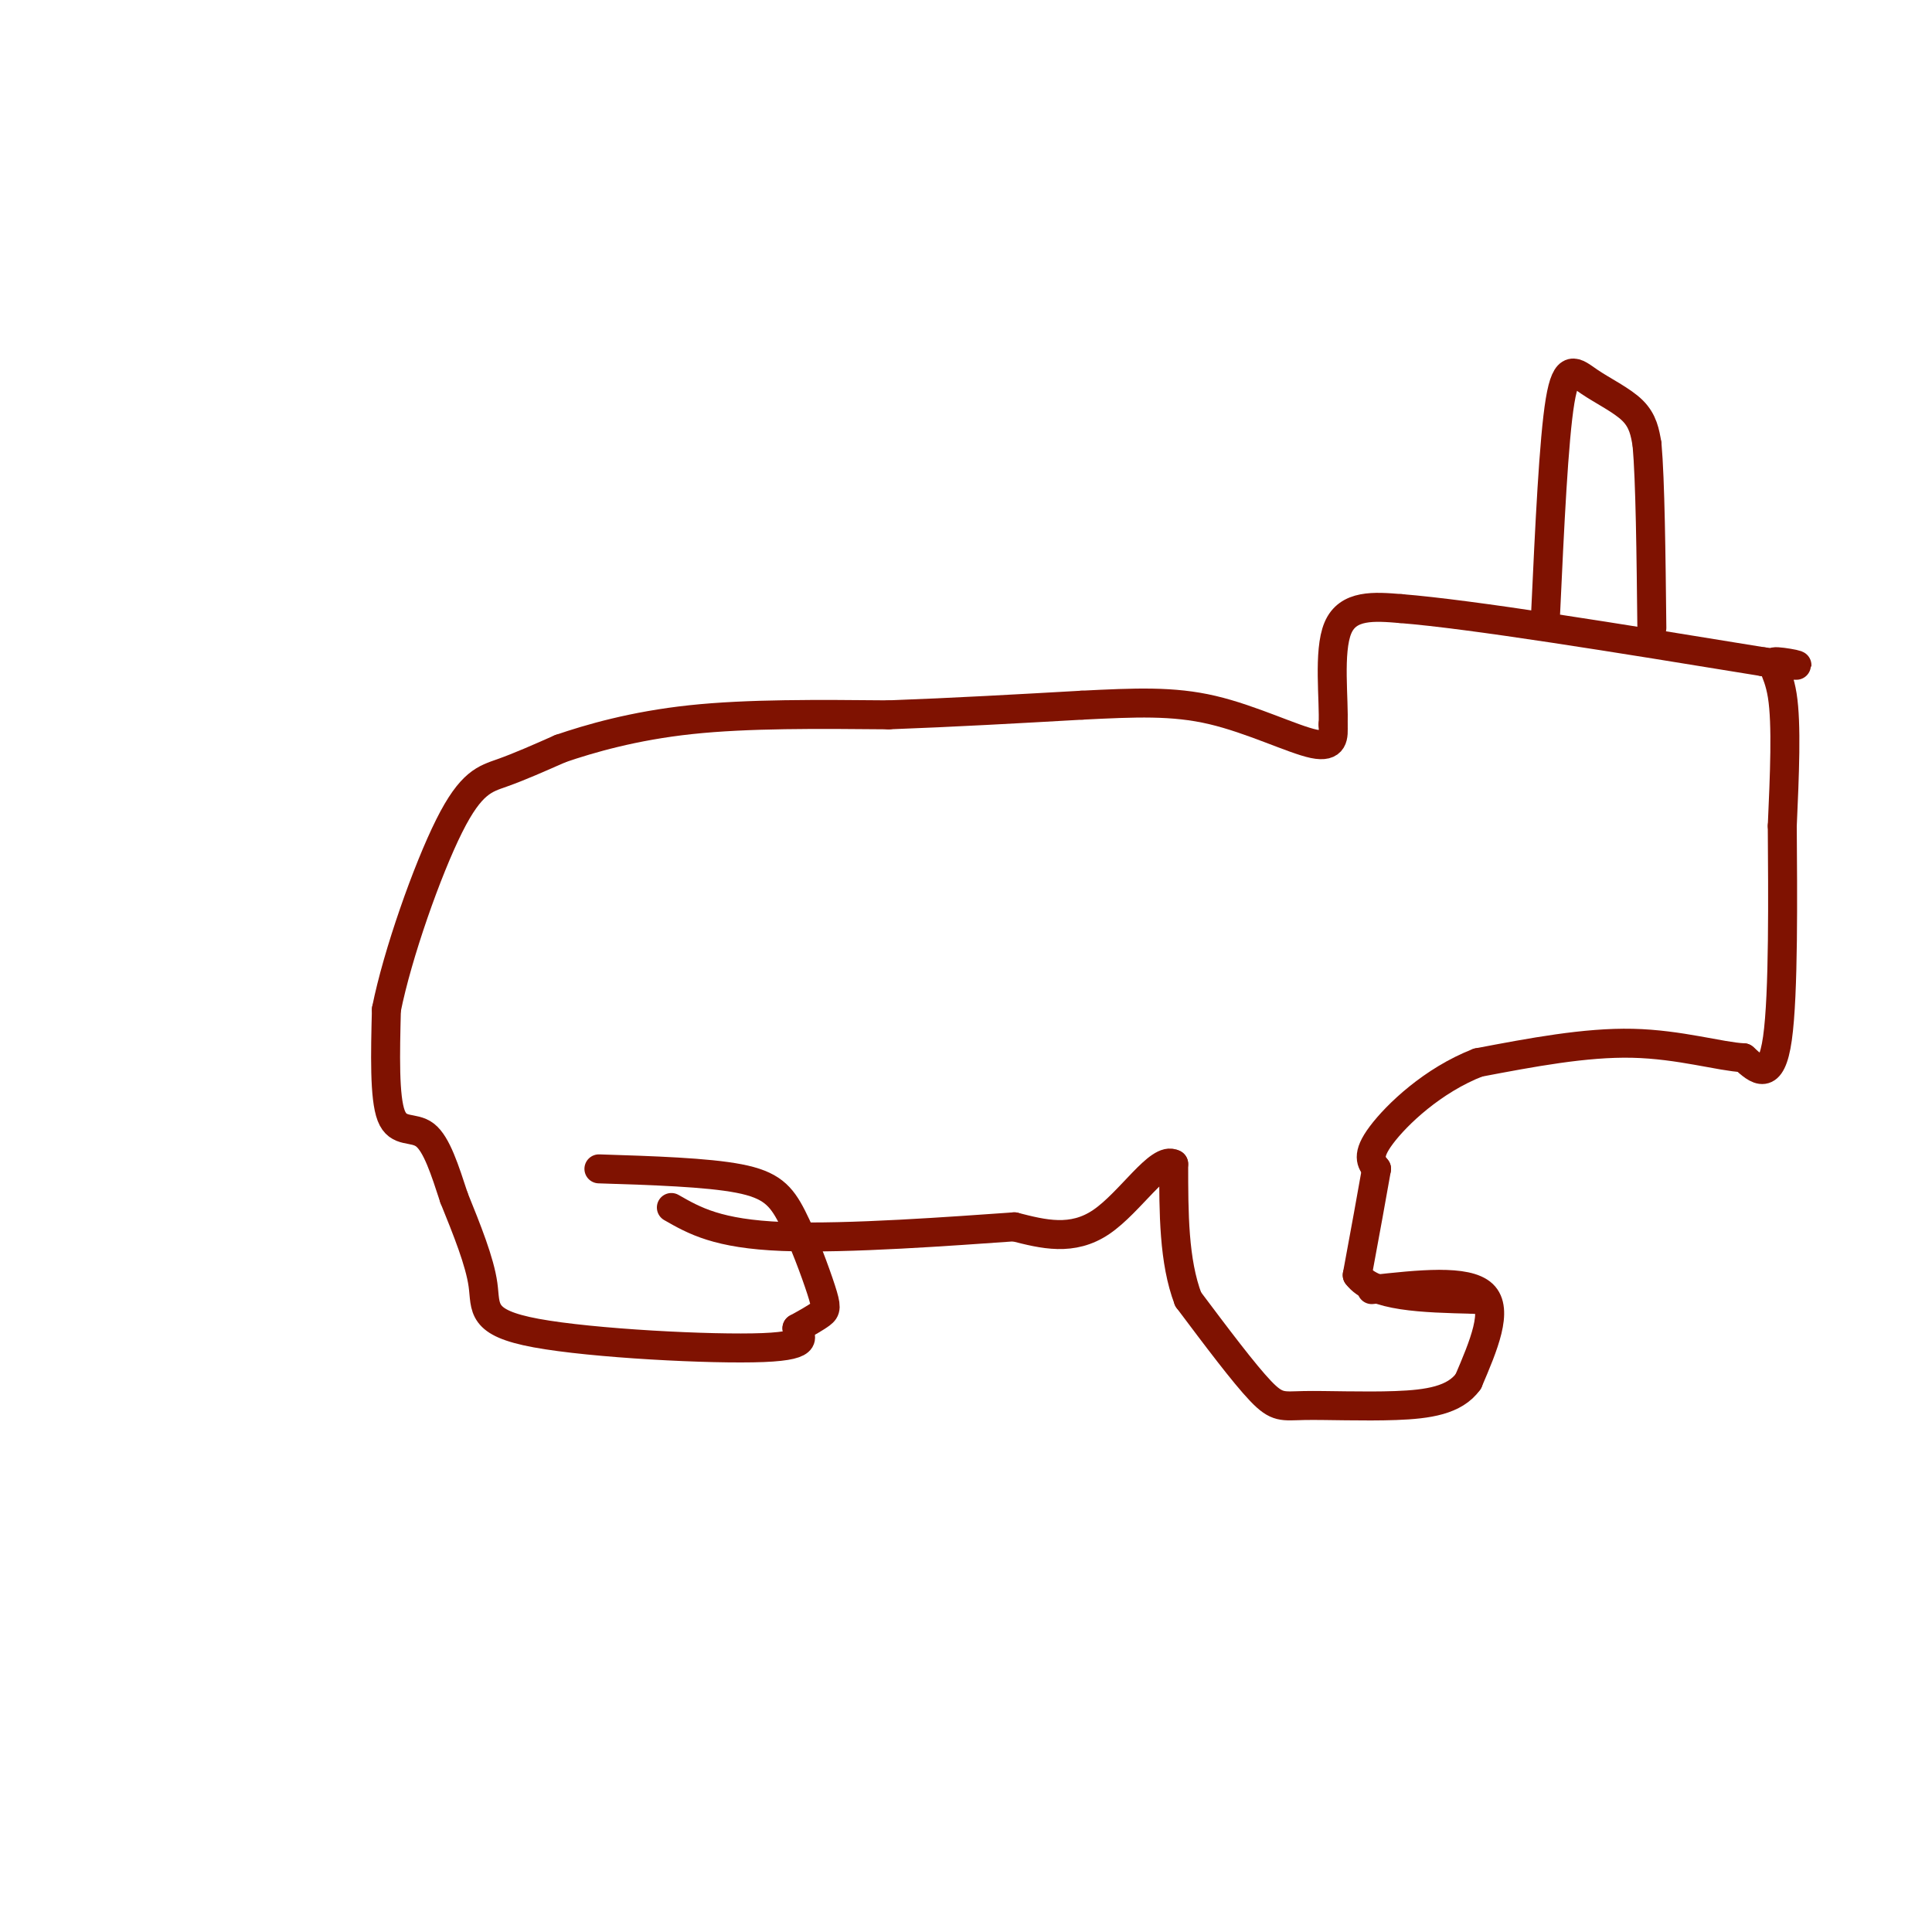 <svg viewBox='0 0 400 400' version='1.1' xmlns='http://www.w3.org/2000/svg' xmlns:xlink='http://www.w3.org/1999/xlink'><g fill='none' stroke='rgb(127,18,1)' stroke-width='6' stroke-linecap='round' stroke-linejoin='round'><path d='M124,242c11.185,0.359 22.370,0.718 29,2c6.630,1.282 8.705,3.488 11,8c2.295,4.512 4.810,11.330 6,15c1.190,3.670 1.054,4.191 0,5c-1.054,0.809 -3.027,1.904 -5,3'/><path d='M165,275c0.333,1.450 3.667,3.574 -7,4c-10.667,0.426 -35.333,-0.847 -47,-3c-11.667,-2.153 -10.333,-5.187 -11,-10c-0.667,-4.813 -3.333,-11.407 -6,-18'/><path d='M94,248c-1.881,-5.750 -3.583,-11.125 -6,-13c-2.417,-1.875 -5.548,-0.250 -7,-4c-1.452,-3.750 -1.226,-12.875 -1,-22'/><path d='M80,209c2.274,-11.405 8.458,-28.917 13,-38c4.542,-9.083 7.440,-9.738 11,-11c3.560,-1.262 7.780,-3.131 12,-5'/><path d='M116,155c6.044,-2.067 15.156,-4.733 27,-6c11.844,-1.267 26.422,-1.133 41,-1'/><path d='M184,148c13.500,-0.500 26.750,-1.250 40,-2'/><path d='M224,146c11.095,-0.548 18.833,-0.917 27,1c8.167,1.917 16.762,6.119 21,7c4.238,0.881 4.119,-1.560 4,-4'/><path d='M276,150c0.267,-4.889 -1.067,-15.111 1,-20c2.067,-4.889 7.533,-4.444 13,-4'/><path d='M290,126c14.667,1.167 44.833,6.083 75,11'/><path d='M365,137c12.226,1.607 5.292,0.125 3,0c-2.292,-0.125 0.060,1.107 1,7c0.940,5.893 0.470,16.446 0,27'/><path d='M369,171c0.089,13.800 0.311,34.800 -1,44c-1.311,9.200 -4.156,6.600 -7,4'/><path d='M361,219c-4.778,-0.222 -13.222,-2.778 -23,-3c-9.778,-0.222 -20.889,1.889 -32,4'/><path d='M306,220c-9.378,3.644 -16.822,10.756 -20,15c-3.178,4.244 -2.089,5.622 -1,7'/><path d='M285,242c-0.833,4.833 -2.417,13.417 -4,22'/><path d='M281,264c3.333,4.500 13.667,4.750 24,5'/><path d='M305,269c2.833,0.333 -2.083,-1.333 -7,-3'/><path d='M284,267c9.833,-1.083 19.667,-2.167 23,1c3.333,3.167 0.167,10.583 -3,18'/><path d='M304,286c-2.805,3.930 -8.319,4.754 -15,5c-6.681,0.246 -14.530,-0.088 -19,0c-4.470,0.088 -5.563,0.596 -9,-3c-3.437,-3.596 -9.219,-11.298 -15,-19'/><path d='M246,269c-3.000,-7.833 -3.000,-17.917 -3,-28'/><path d='M243,241c-3.000,-1.733 -9.000,7.933 -15,12c-6.000,4.067 -12.000,2.533 -18,1'/><path d='M210,254c-12.444,0.867 -34.556,2.533 -48,2c-13.444,-0.533 -18.222,-3.267 -23,-6'/><path d='M320,127c0.839,-18.006 1.679,-36.012 3,-44c1.321,-7.988 3.125,-5.958 6,-4c2.875,1.958 6.821,3.845 9,6c2.179,2.155 2.589,4.577 3,7'/><path d='M341,92c0.667,7.500 0.833,22.750 1,38'/></g>
</svg>
